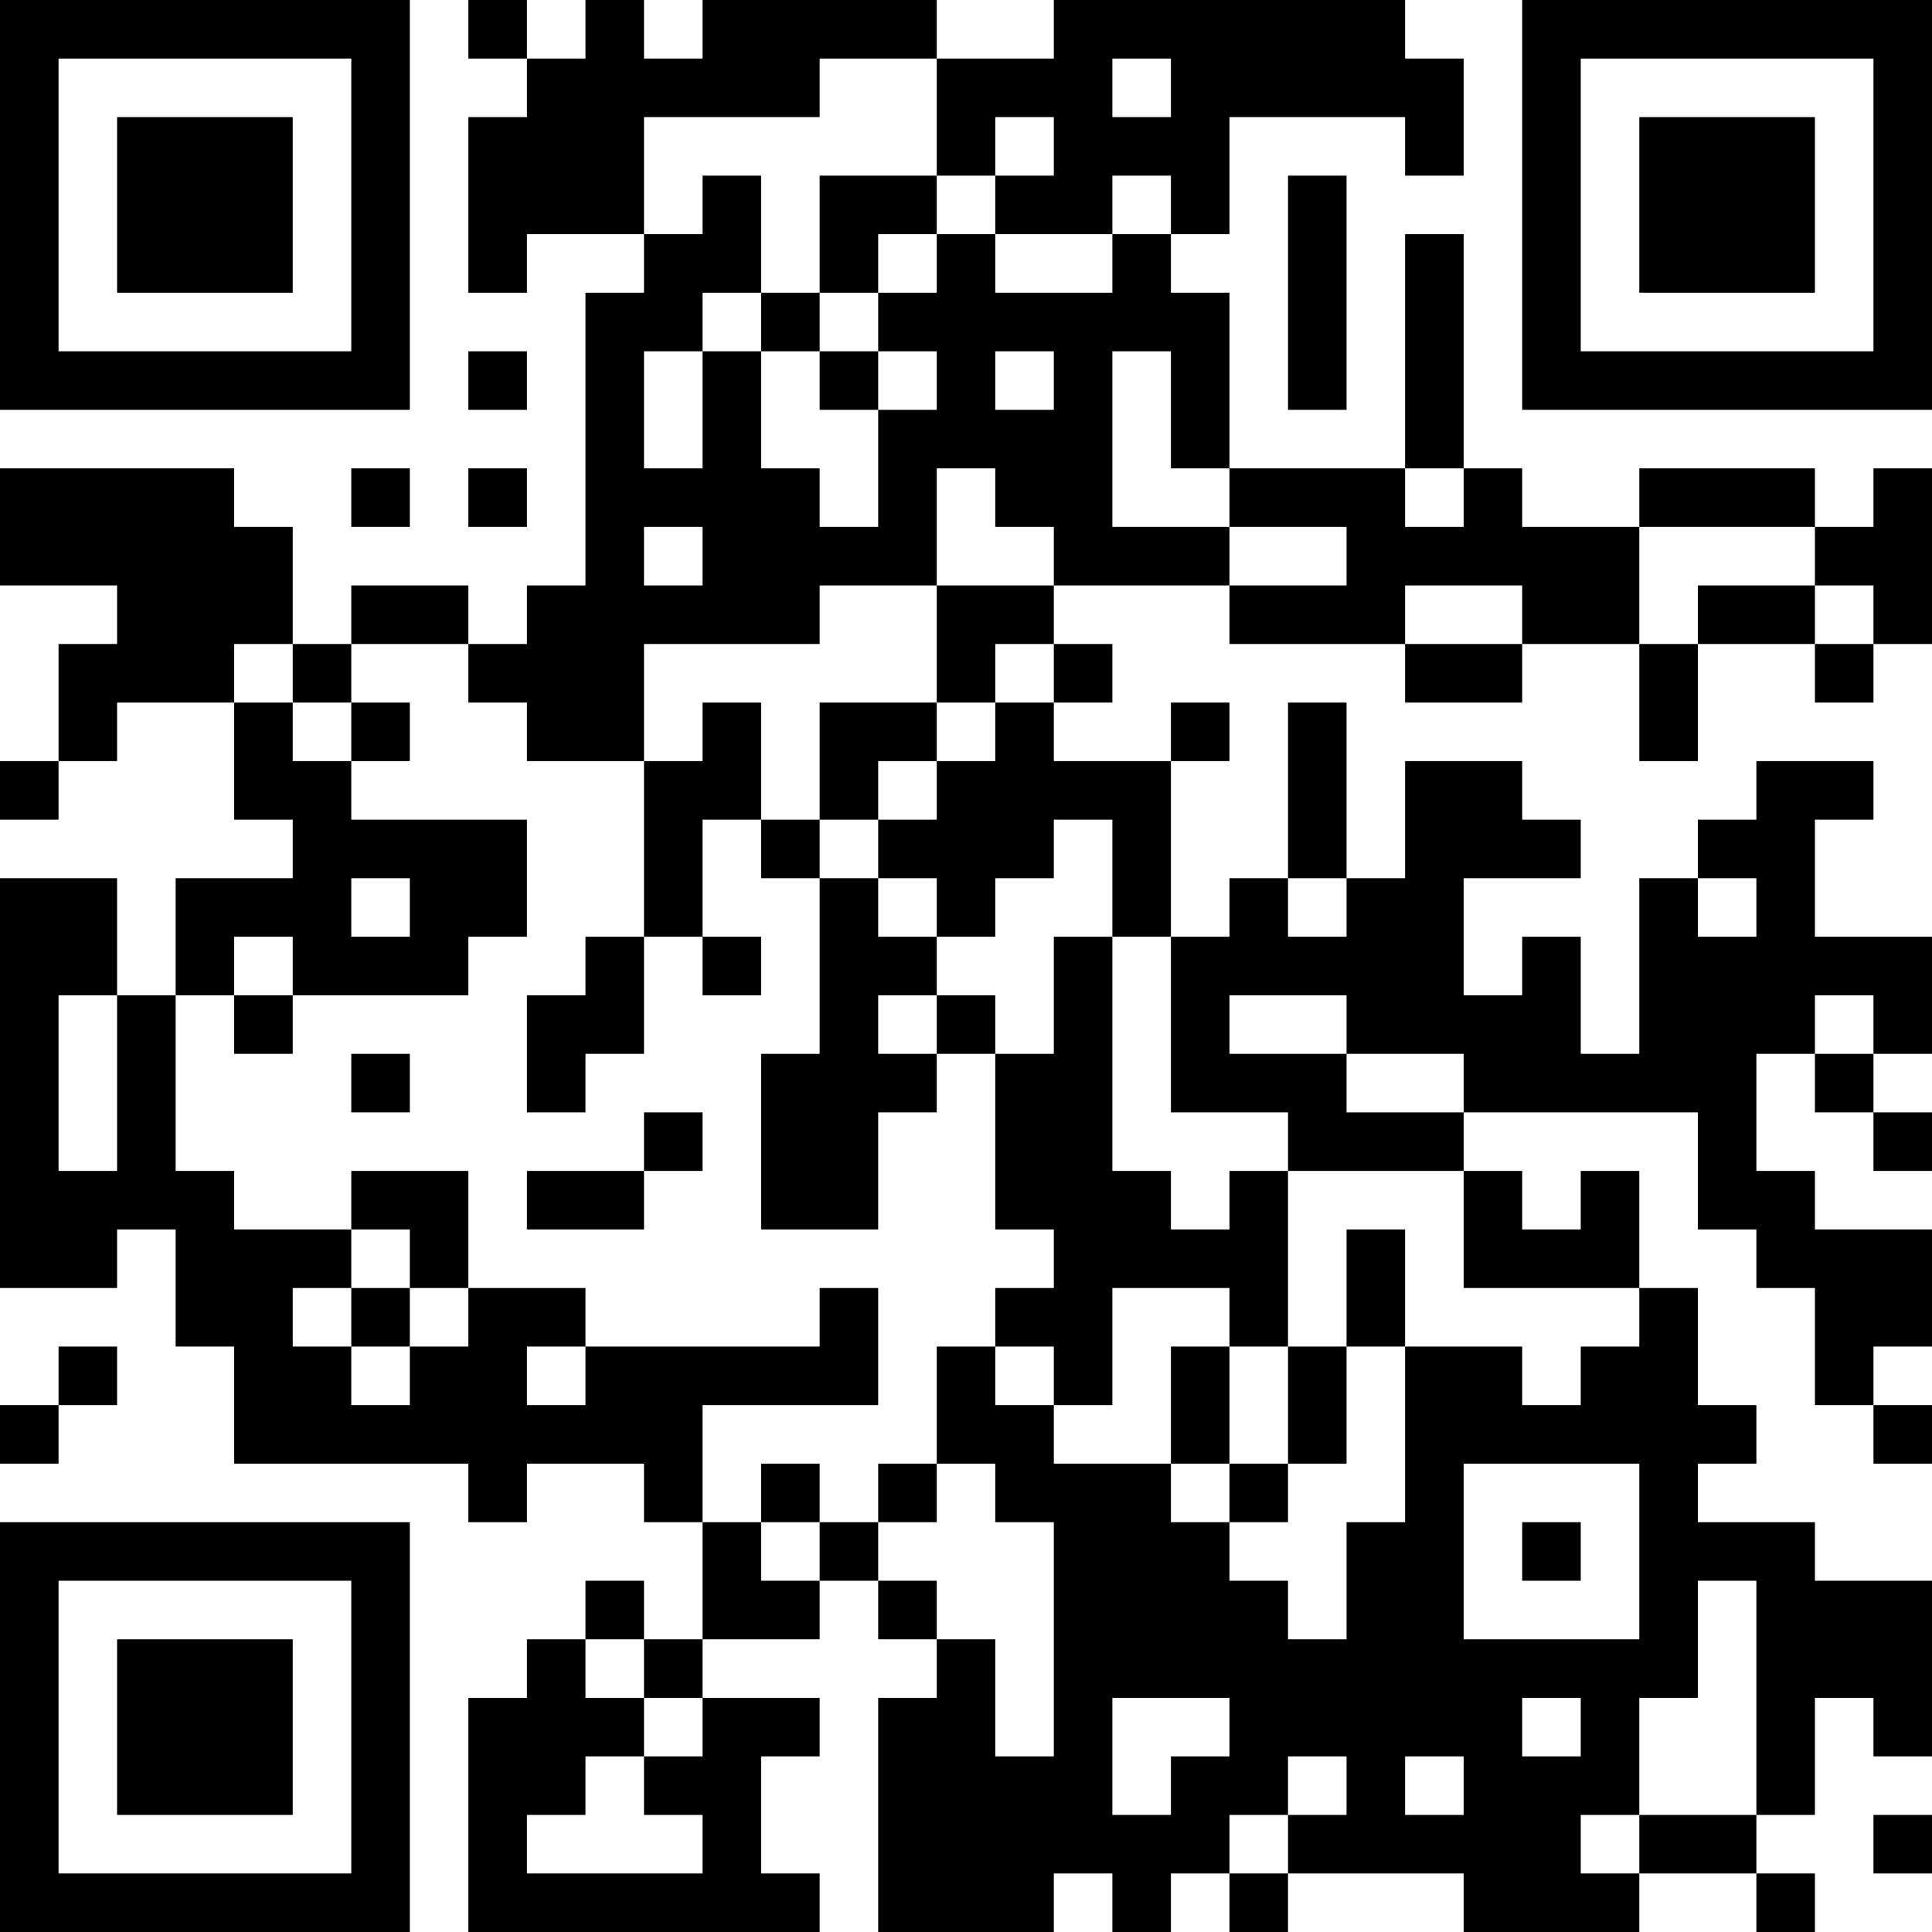 <?xml version="1.0" encoding="UTF-8"?>
<svg xmlns="http://www.w3.org/2000/svg" version="1.1" width="300" height="300" viewBox="0 0 300 300"><rect x="0" y="0" width="300" height="300" fill="#ffffff"/><g transform="scale(9.091)"><g transform="translate(0,0)"><path fill-rule="evenodd" d="M8 0L8 1L9 1L9 2L8 2L8 5L9 5L9 4L11 4L11 5L10 5L10 10L9 10L9 11L8 11L8 10L6 10L6 11L5 11L5 9L4 9L4 8L0 8L0 10L2 10L2 11L1 11L1 13L0 13L0 14L1 14L1 13L2 13L2 12L4 12L4 14L5 14L5 15L3 15L3 17L2 17L2 15L0 15L0 22L2 22L2 21L3 21L3 23L4 23L4 25L8 25L8 26L9 26L9 25L11 25L11 26L12 26L12 28L11 28L11 27L10 27L10 28L9 28L9 29L8 29L8 33L14 33L14 32L13 32L13 30L14 30L14 29L12 29L12 28L14 28L14 27L15 27L15 28L16 28L16 29L15 29L15 33L18 33L18 32L19 32L19 33L20 33L20 32L21 32L21 33L22 33L22 32L25 32L25 33L28 33L28 32L30 32L30 33L31 33L31 32L30 32L30 31L31 31L31 29L32 29L32 30L33 30L33 27L31 27L31 26L29 26L29 25L30 25L30 24L29 24L29 22L28 22L28 20L27 20L27 21L26 21L26 20L25 20L25 19L29 19L29 21L30 21L30 22L31 22L31 24L32 24L32 25L33 25L33 24L32 24L32 23L33 23L33 21L31 21L31 20L30 20L30 18L31 18L31 19L32 19L32 20L33 20L33 19L32 19L32 18L33 18L33 16L31 16L31 14L32 14L32 13L30 13L30 14L29 14L29 15L28 15L28 18L27 18L27 16L26 16L26 17L25 17L25 15L27 15L27 14L26 14L26 13L24 13L24 15L23 15L23 12L22 12L22 15L21 15L21 16L20 16L20 13L21 13L21 12L20 12L20 13L18 13L18 12L19 12L19 11L18 11L18 10L21 10L21 11L24 11L24 12L26 12L26 11L28 11L28 13L29 13L29 11L31 11L31 12L32 12L32 11L33 11L33 8L32 8L32 9L31 9L31 8L28 8L28 9L26 9L26 8L25 8L25 4L24 4L24 8L21 8L21 5L20 5L20 4L21 4L21 2L24 2L24 3L25 3L25 1L24 1L24 0L18 0L18 1L16 1L16 0L12 0L12 1L11 1L11 0L10 0L10 1L9 1L9 0ZM14 1L14 2L11 2L11 4L12 4L12 3L13 3L13 5L12 5L12 6L11 6L11 8L12 8L12 6L13 6L13 8L14 8L14 9L15 9L15 7L16 7L16 6L15 6L15 5L16 5L16 4L17 4L17 5L19 5L19 4L20 4L20 3L19 3L19 4L17 4L17 3L18 3L18 2L17 2L17 3L16 3L16 1ZM19 1L19 2L20 2L20 1ZM14 3L14 5L13 5L13 6L14 6L14 7L15 7L15 6L14 6L14 5L15 5L15 4L16 4L16 3ZM22 3L22 7L23 7L23 3ZM8 6L8 7L9 7L9 6ZM17 6L17 7L18 7L18 6ZM19 6L19 9L21 9L21 10L23 10L23 9L21 9L21 8L20 8L20 6ZM6 8L6 9L7 9L7 8ZM8 8L8 9L9 9L9 8ZM16 8L16 10L14 10L14 11L11 11L11 13L9 13L9 12L8 12L8 11L6 11L6 12L5 12L5 11L4 11L4 12L5 12L5 13L6 13L6 14L9 14L9 16L8 16L8 17L5 17L5 16L4 16L4 17L3 17L3 20L4 20L4 21L6 21L6 22L5 22L5 23L6 23L6 24L7 24L7 23L8 23L8 22L10 22L10 23L9 23L9 24L10 24L10 23L14 23L14 22L15 22L15 24L12 24L12 26L13 26L13 27L14 27L14 26L15 26L15 27L16 27L16 28L17 28L17 30L18 30L18 26L17 26L17 25L16 25L16 23L17 23L17 24L18 24L18 25L20 25L20 26L21 26L21 27L22 27L22 28L23 28L23 26L24 26L24 23L26 23L26 24L27 24L27 23L28 23L28 22L25 22L25 20L22 20L22 19L20 19L20 16L19 16L19 14L18 14L18 15L17 15L17 16L16 16L16 15L15 15L15 14L16 14L16 13L17 13L17 12L18 12L18 11L17 11L17 12L16 12L16 10L18 10L18 9L17 9L17 8ZM24 8L24 9L25 9L25 8ZM11 9L11 10L12 10L12 9ZM28 9L28 11L29 11L29 10L31 10L31 11L32 11L32 10L31 10L31 9ZM24 10L24 11L26 11L26 10ZM6 12L6 13L7 13L7 12ZM12 12L12 13L11 13L11 16L10 16L10 17L9 17L9 19L10 19L10 18L11 18L11 16L12 16L12 17L13 17L13 16L12 16L12 14L13 14L13 15L14 15L14 18L13 18L13 21L15 21L15 19L16 19L16 18L17 18L17 21L18 21L18 22L17 22L17 23L18 23L18 24L19 24L19 22L21 22L21 23L20 23L20 25L21 25L21 26L22 26L22 25L23 25L23 23L24 23L24 21L23 21L23 23L22 23L22 20L21 20L21 21L20 21L20 20L19 20L19 16L18 16L18 18L17 18L17 17L16 17L16 16L15 16L15 15L14 15L14 14L15 14L15 13L16 13L16 12L14 12L14 14L13 14L13 12ZM6 15L6 16L7 16L7 15ZM22 15L22 16L23 16L23 15ZM29 15L29 16L30 16L30 15ZM1 17L1 20L2 20L2 17ZM4 17L4 18L5 18L5 17ZM15 17L15 18L16 18L16 17ZM21 17L21 18L23 18L23 19L25 19L25 18L23 18L23 17ZM31 17L31 18L32 18L32 17ZM6 18L6 19L7 19L7 18ZM11 19L11 20L9 20L9 21L11 21L11 20L12 20L12 19ZM6 20L6 21L7 21L7 22L6 22L6 23L7 23L7 22L8 22L8 20ZM1 23L1 24L0 24L0 25L1 25L1 24L2 24L2 23ZM21 23L21 25L22 25L22 23ZM13 25L13 26L14 26L14 25ZM15 25L15 26L16 26L16 25ZM25 25L25 28L28 28L28 25ZM26 26L26 27L27 27L27 26ZM29 27L29 29L28 29L28 31L27 31L27 32L28 32L28 31L30 31L30 27ZM10 28L10 29L11 29L11 30L10 30L10 31L9 31L9 32L12 32L12 31L11 31L11 30L12 30L12 29L11 29L11 28ZM19 29L19 31L20 31L20 30L21 30L21 29ZM26 29L26 30L27 30L27 29ZM22 30L22 31L21 31L21 32L22 32L22 31L23 31L23 30ZM24 30L24 31L25 31L25 30ZM32 31L32 32L33 32L33 31ZM0 0L0 7L7 7L7 0ZM1 1L1 6L6 6L6 1ZM2 2L2 5L5 5L5 2ZM26 0L26 7L33 7L33 0ZM27 1L27 6L32 6L32 1ZM28 2L28 5L31 5L31 2ZM0 26L0 33L7 33L7 26ZM1 27L1 32L6 32L6 27ZM2 28L2 31L5 31L5 28Z" fill="#000000"/></g></g></svg>
